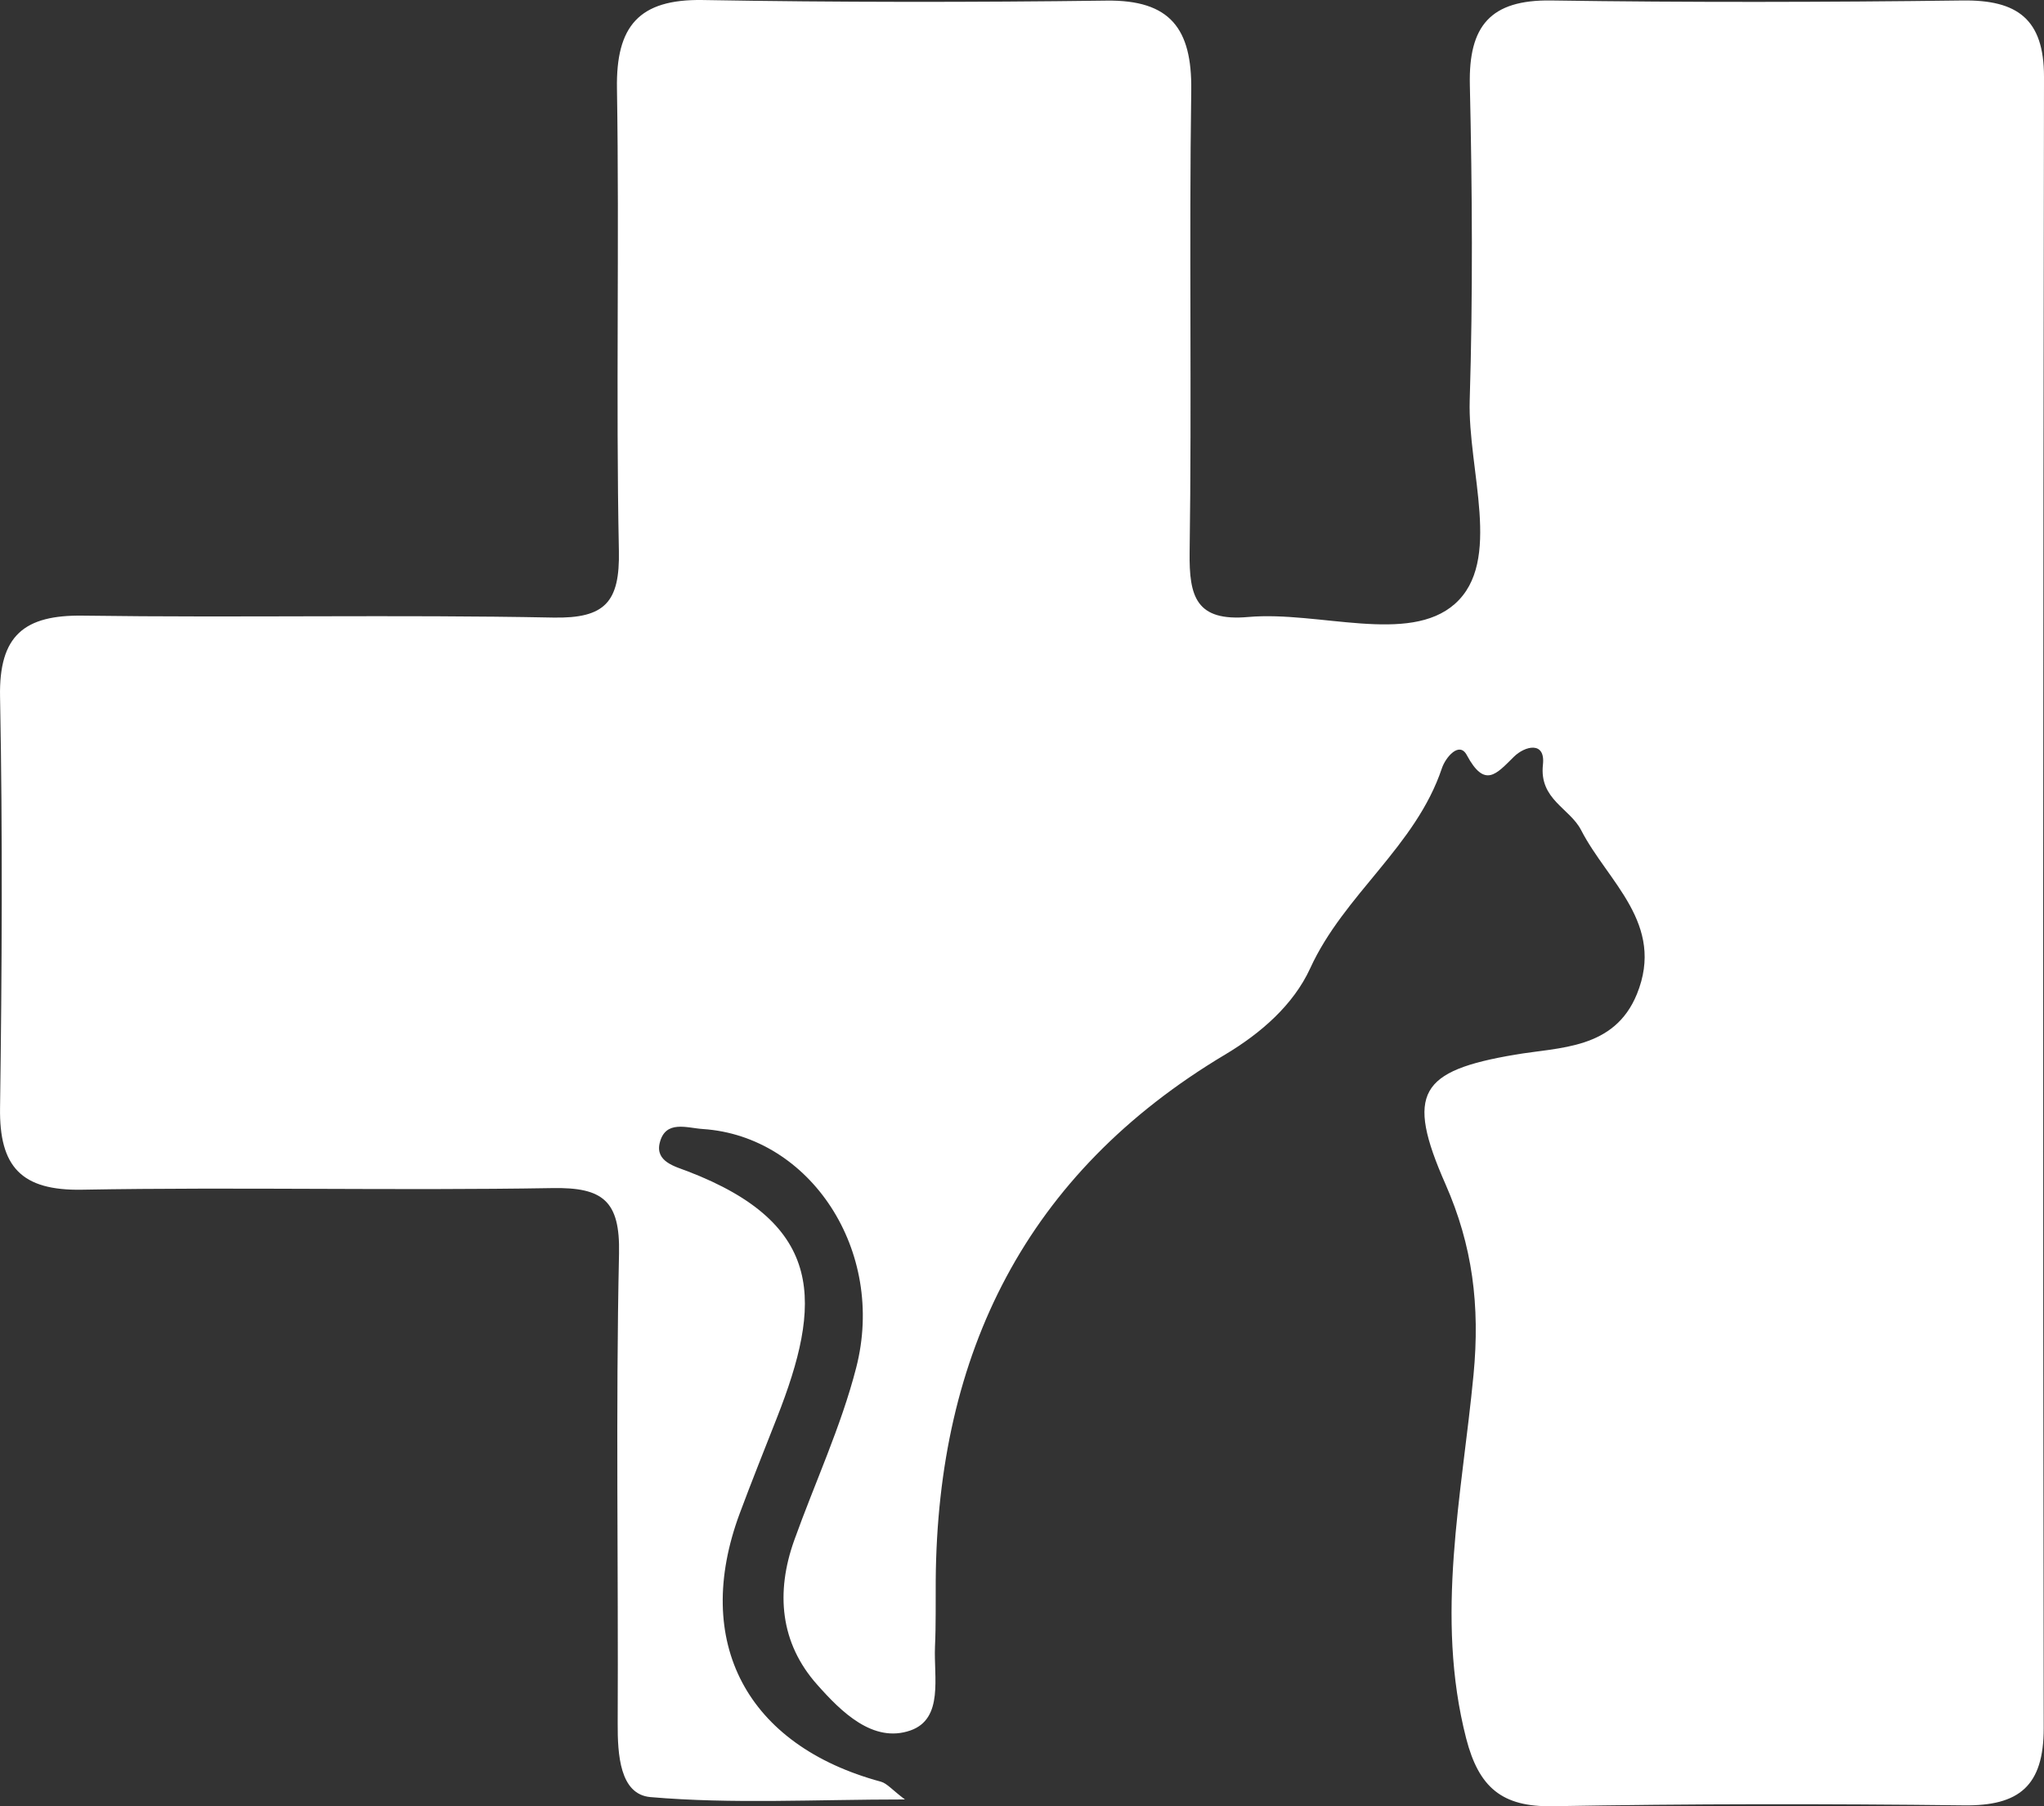 <svg width="86" height="76" viewBox="0 0 86 76" fill="none" xmlns="http://www.w3.org/2000/svg">
<rect x="0" y="0" width="86" height="76" fill="#333333" stroke="none"/>
<path d="M38.077 75.714C34.285 75.714 30.808 75.912 27.369 75.615C26.076 75.504 25.983 73.817 25.989 72.512C26.02 65.922 25.903 59.332 26.045 52.748C26.094 50.522 25.364 49.953 23.243 49.99C16.654 50.102 10.06 49.941 3.466 50.058C0.892 50.108 -0.035 49.088 0.002 46.609C0.082 40.847 0.113 35.079 0.002 29.317C-0.048 26.739 1.016 25.867 3.497 25.904C10.091 25.997 16.685 25.855 23.273 25.985C25.463 26.028 26.082 25.33 26.039 23.178C25.909 16.693 26.063 10.208 25.958 3.723C25.915 1.102 26.88 -0.042 29.559 0.001C35.225 0.1 40.891 0.1 46.552 0.026C49.242 -0.011 50.152 1.213 50.121 3.785C50.028 10.27 50.146 16.755 50.053 23.24C50.028 25.107 50.325 26.158 52.527 25.96C55.484 25.701 59.27 27.129 61.212 25.41C63.229 23.623 61.751 19.784 61.837 16.848C61.973 12.427 61.943 7.995 61.843 3.568C61.788 1.095 62.703 -0.017 65.264 0.02C71.03 0.106 76.801 0.094 82.573 0.02C84.88 -0.011 86 0.805 86 3.228C85.963 26.393 85.951 49.558 85.988 72.716C85.988 75.146 84.955 75.993 82.629 75.962C76.863 75.894 71.092 75.894 65.326 75.999C63.192 76.036 62.221 75.207 61.689 73.149C60.365 67.999 61.516 62.899 61.998 57.842C62.276 54.924 61.955 52.408 60.817 49.823C59.122 45.978 59.74 45.057 63.743 44.377C65.623 44.056 67.918 44.16 68.871 41.83C70.077 38.869 67.64 37.1 66.526 34.931C66.05 34.003 64.757 33.639 64.918 32.173C65.029 31.166 64.157 31.388 63.699 31.839C62.957 32.569 62.474 33.187 61.714 31.771C61.398 31.178 60.823 31.864 60.668 32.322C59.567 35.617 56.548 37.632 55.126 40.742C54.42 42.281 53.053 43.474 51.538 44.377C43.168 49.378 39.438 56.939 39.37 66.503C39.363 67.43 39.382 68.358 39.339 69.285C39.283 70.558 39.71 72.314 38.312 72.809C36.734 73.365 35.386 72.017 34.384 70.886C32.819 69.13 32.633 66.998 33.419 64.803C34.285 62.386 35.386 60.03 36.023 57.551C37.291 52.636 34.093 47.802 29.571 47.505C28.903 47.462 28 47.109 27.758 48.086C27.561 48.878 28.408 49.082 28.921 49.279C34.761 51.517 34.575 54.856 32.689 59.653C32.163 60.995 31.625 62.33 31.124 63.678C29.113 69.087 31.414 73.439 37.062 74.966C37.328 75.041 37.538 75.313 38.083 75.721L38.077 75.714Z" fill="white"/>
</svg>
